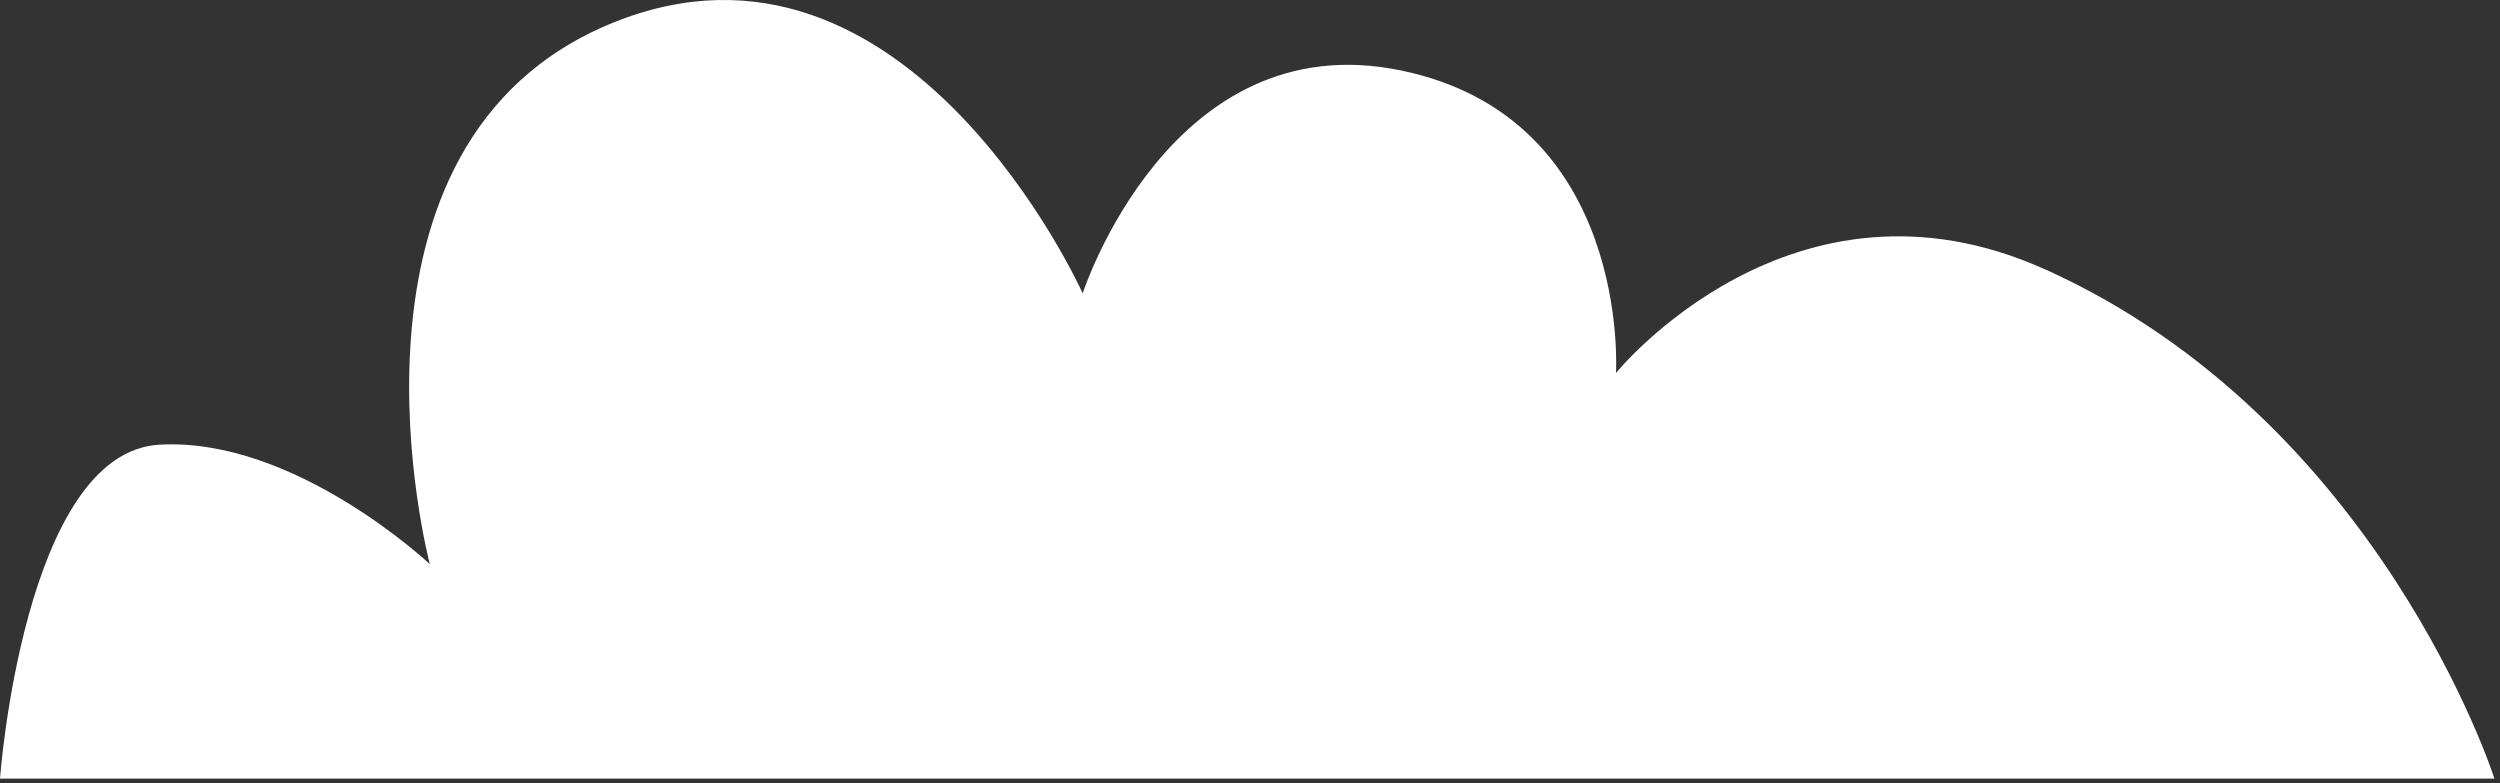 <svg width="166" height="52" viewBox="0 0 166 52" fill="none" xmlns="http://www.w3.org/2000/svg">
    <rect x="0" y="0" width="166" height="52" fill="#333333" stroke="none"/>
    <path d="M135.82 17.899C119.01 10.299 107.3 24.769 107.3 24.769C107.3 24.769 108.36 7.849 93.03 4.679C77.7 1.509 71.89 19.479 71.89 19.479C71.89 19.479 60.26 -6.421 40.7 1.509C21.14 9.439 28.54 37.459 28.54 37.459C28.54 37.459 19.55 28.999 10.57 29.529C1.58 30.059 0 51.699 0 51.699H165.63C165.63 51.699 158.05 27.939 135.83 17.899H135.82Z" fill="white"/>
</svg>
